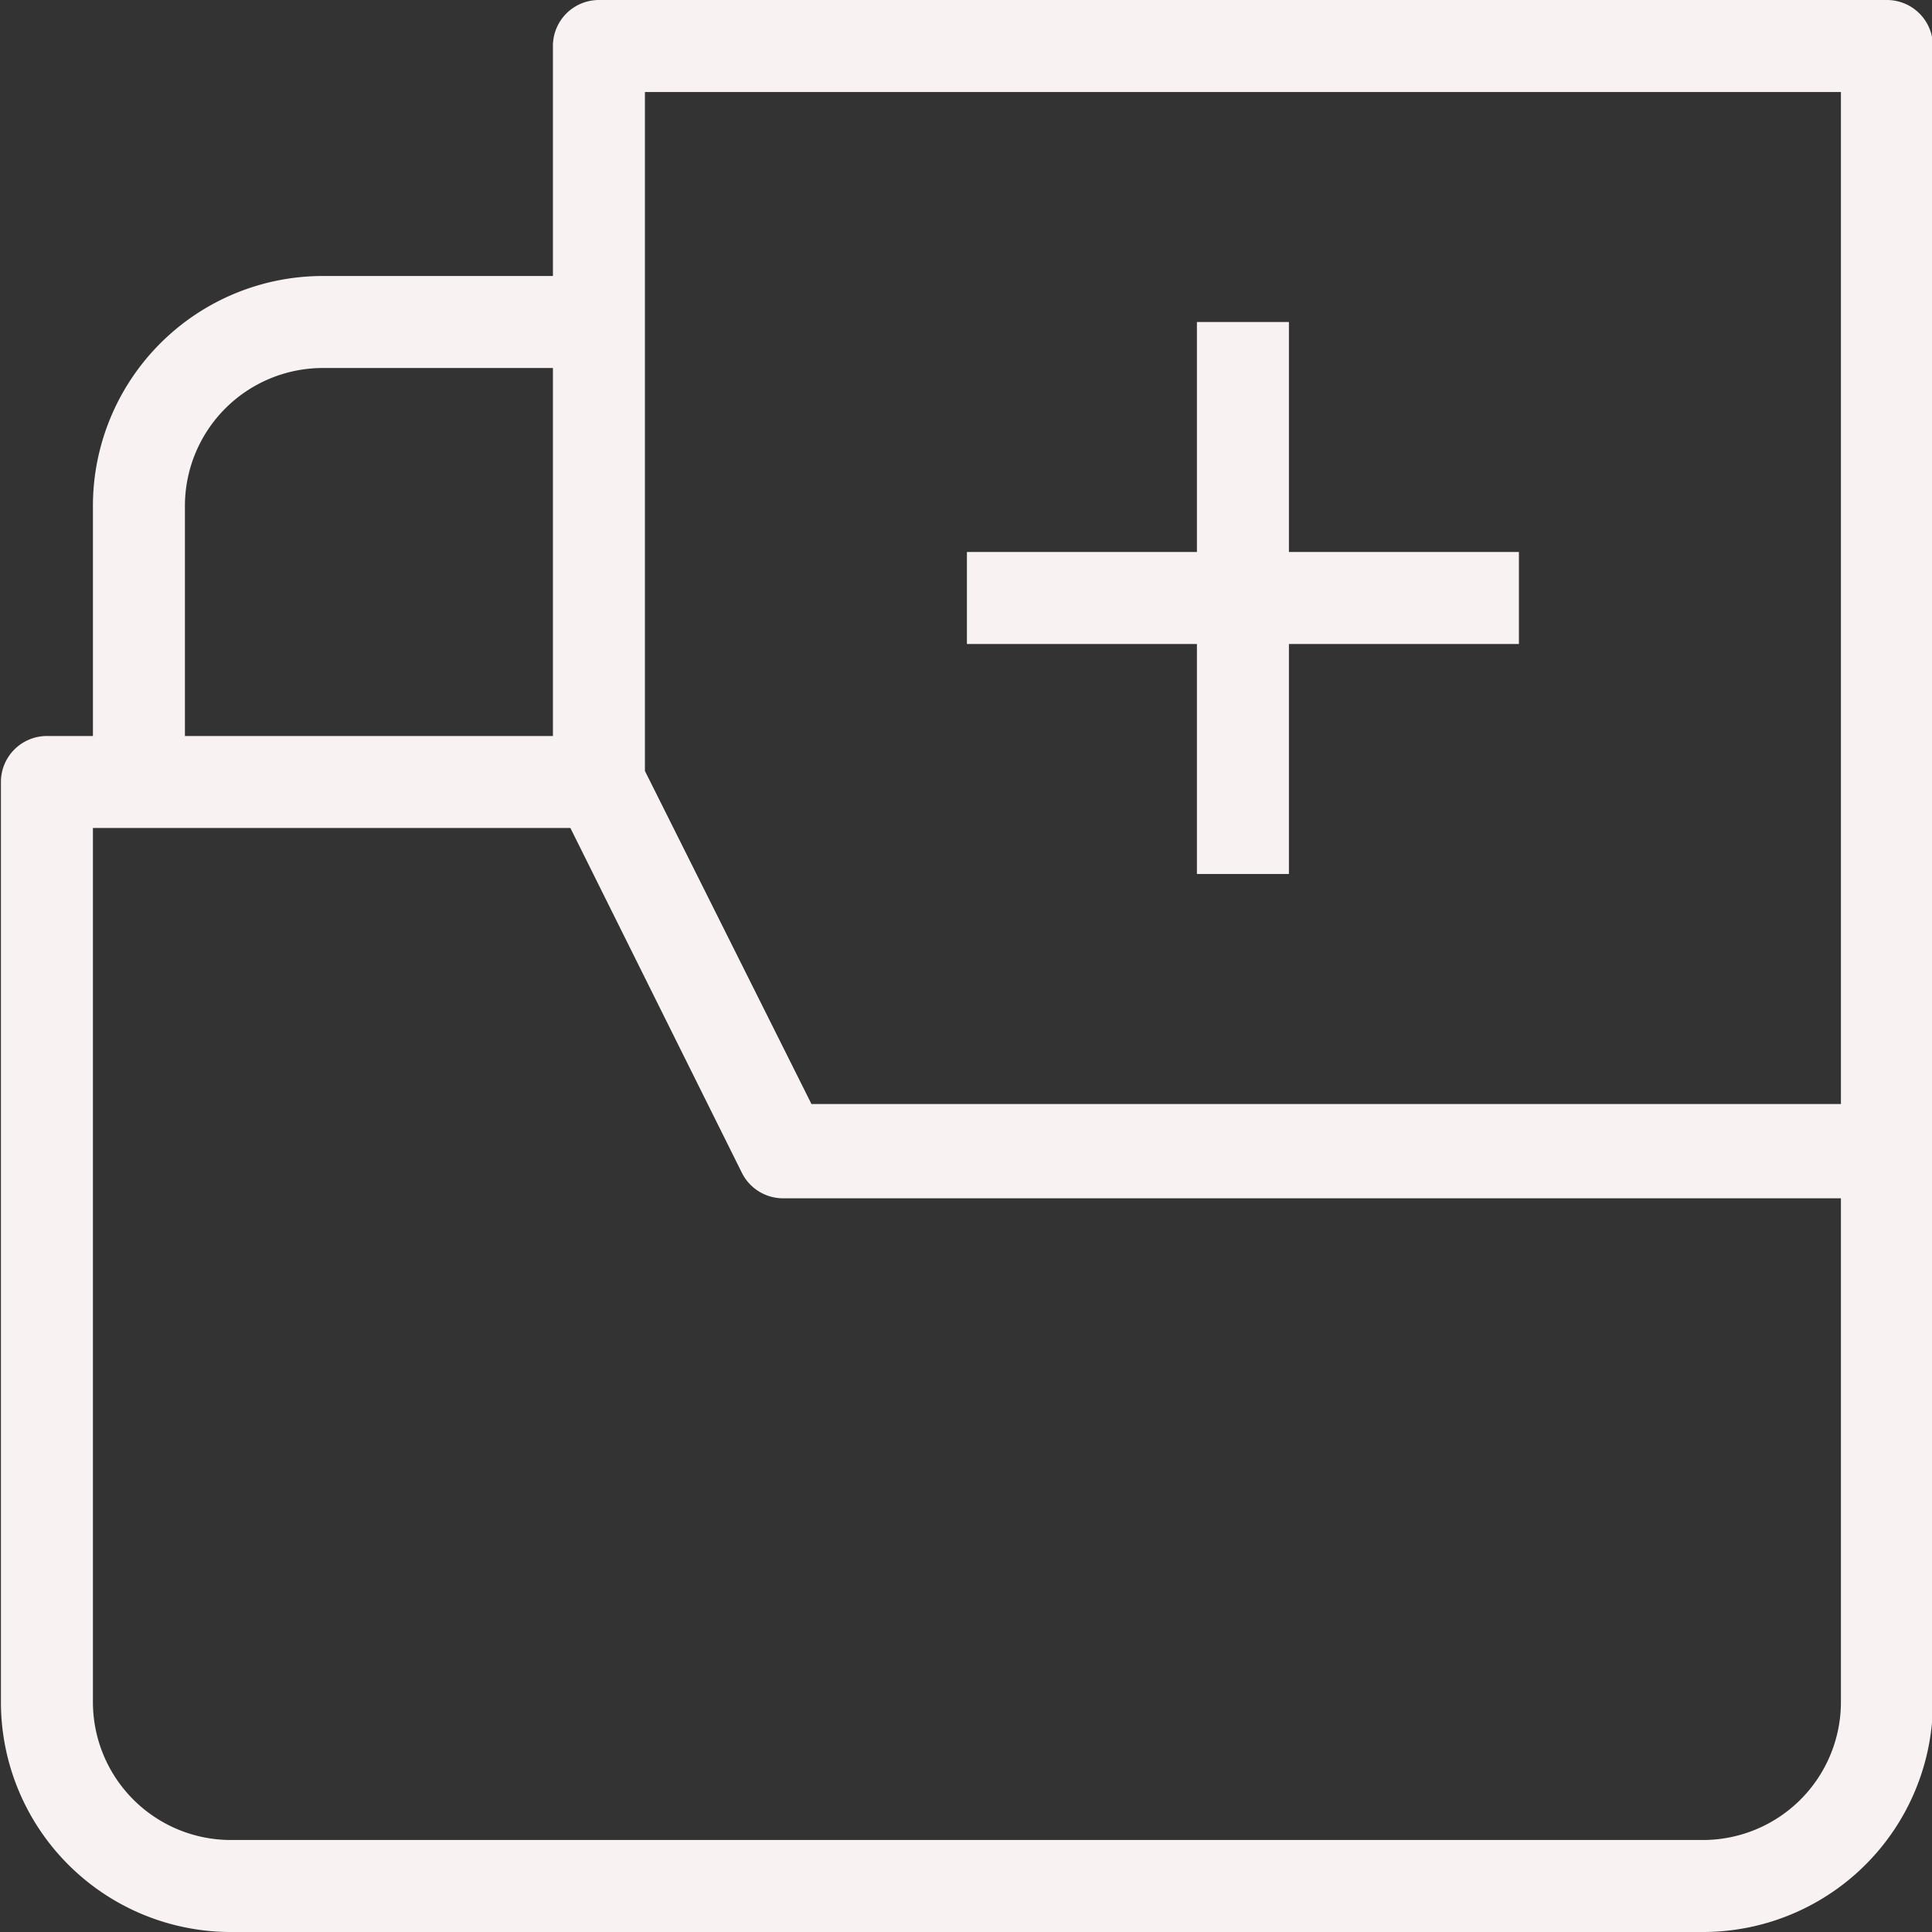 <?xml version="1.0" encoding="UTF-8" standalone="no"?><svg xmlns="http://www.w3.org/2000/svg" xmlns:xlink="http://www.w3.org/1999/xlink" fill="#f8f3f2" height="42" preserveAspectRatio="xMidYMid meet" version="1" viewBox="2.6 3.5 42.0 42.0" width="42" zoomAndPan="magnify"><rect x="2.6" y="3.5" width="42.0" height="42.0" fill="#333333" stroke="none"/><g data-name="40 Medical File, File, Folder, Hospital" id="change1_1"><path d="M43.62,3.5h-28a1,1,0,0,0-1,1v5h-5a5,5,0,0,0-5,5v5h-1a1,1,0,0,0-1,1v20a5,5,0,0,0,5,5h32a5,5,0,0,0,5-5V4.5A1,1,0,0,0,43.62,3.5Zm-27,2h26v22H20.24l-3.62-7.24V5.5Zm-10,9a3,3,0,0,1,3-3h5v8h-8Zm36,26a3,3,0,0,1-3,3h-32a3,3,0,0,1-3-3v-19H15L18.73,29a1,1,0,0,0,.89.55h23Zm-14-23h-5v-2h5v-5h2v5h5v2h-5v5h-2Z" fill="inherit"/></g></svg>